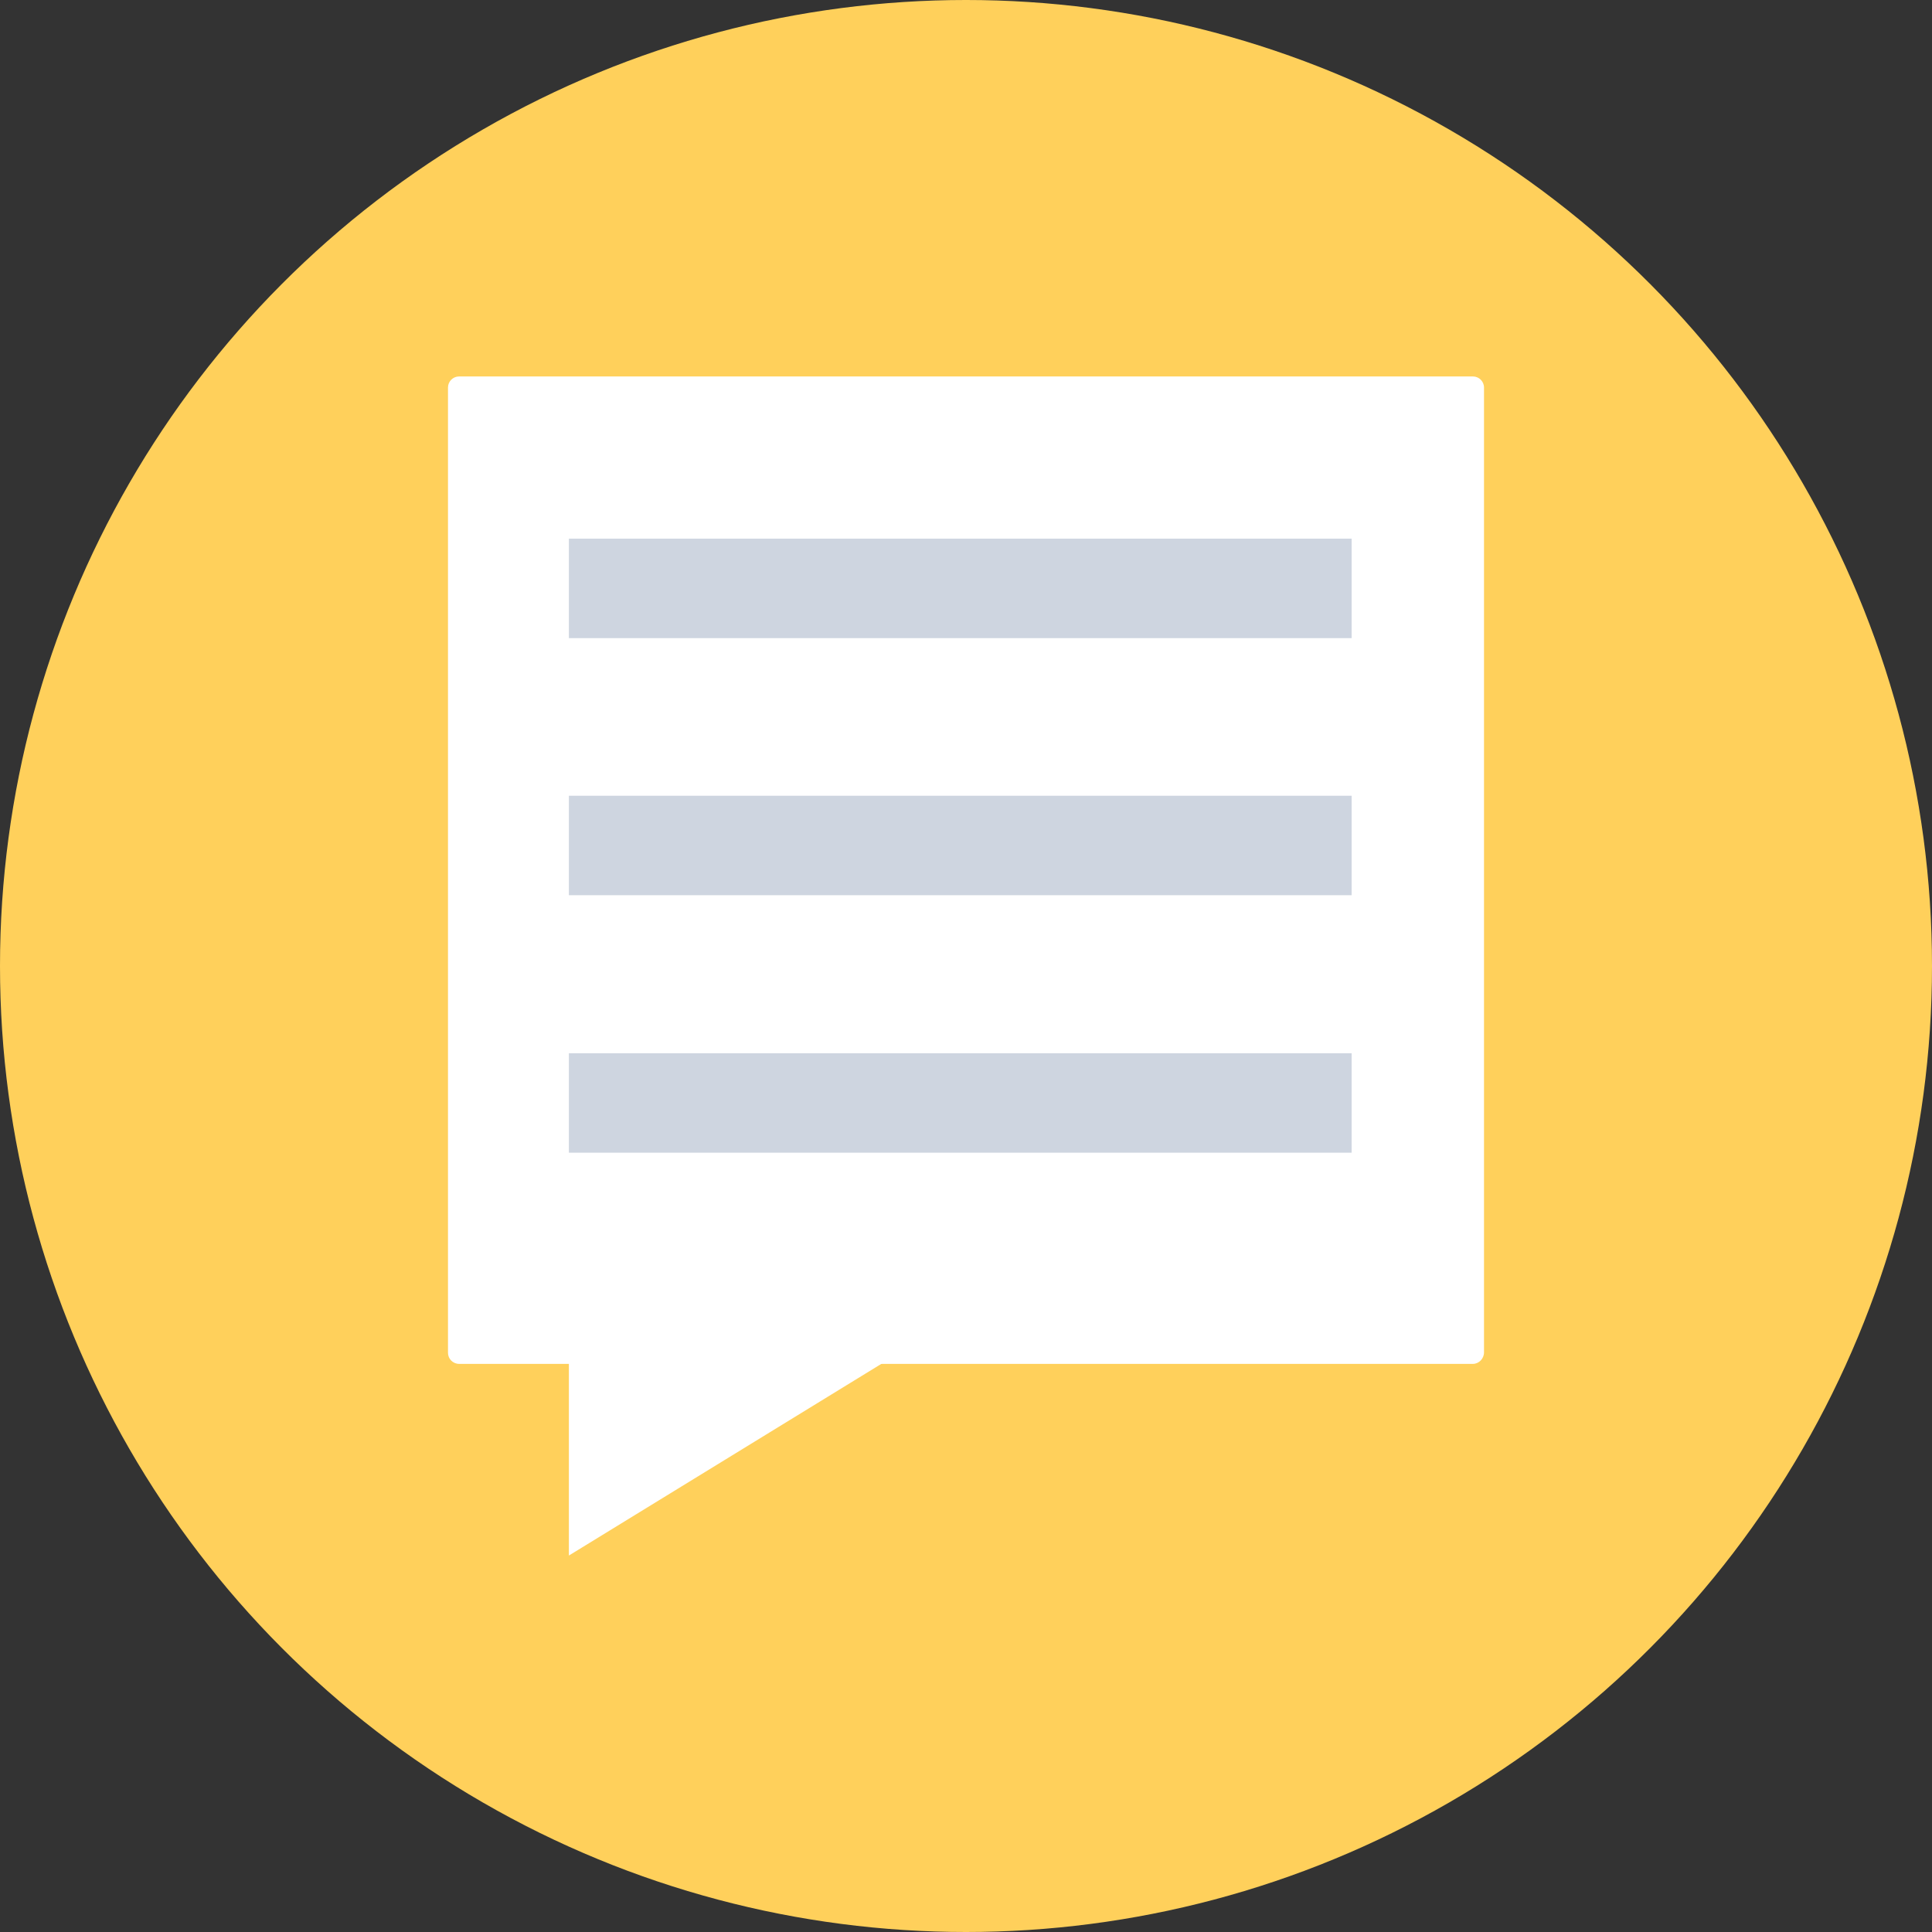 <?xml version="1.0" encoding="iso-8859-1"?>
<!-- Uploaded to: SVG Repo, www.svgrepo.com, Generator: SVG Repo Mixer Tools -->
<svg version="1.1" id="Layer_1" xmlns="http://www.w3.org/2000/svg" xmlns:xlink="http://www.w3.org/1999/xlink" 
	 viewBox="0 0 505 505" xml:space="preserve">
<rect x="0" y="0" width="505" height="505" fill="#333333" stroke="none"/>
<circle style="fill:#FFD05B;" cx="252.5" cy="252.5" r="252.5"/>
<g>
	<path style="fill:#FFFFFF;" d="M385,356.5H120c-1.6,0-2.9-1.3-2.9-2.9V101.3c0-1.6,1.3-2.9,2.9-2.9h265c1.6,0,2.9,1.3,2.9,2.9
		v252.2C387.9,355.1,386.6,356.5,385,356.5z"/>
	<polygon style="fill:#FFFFFF;" points="148.7,350.9 148.7,406.6 239.5,350.9 	"/>
</g>
<g>
	<rect x="148.7" y="140.8" style="fill:#CED5E0;" width="204.6" height="26"/>
	<rect x="148.7" y="208" style="fill:#CED5E0;" width="204.6" height="26"/>
	<rect x="148.7" y="275.3" style="fill:#CED5E0;" width="204.6" height="26"/>
</g>
</svg>